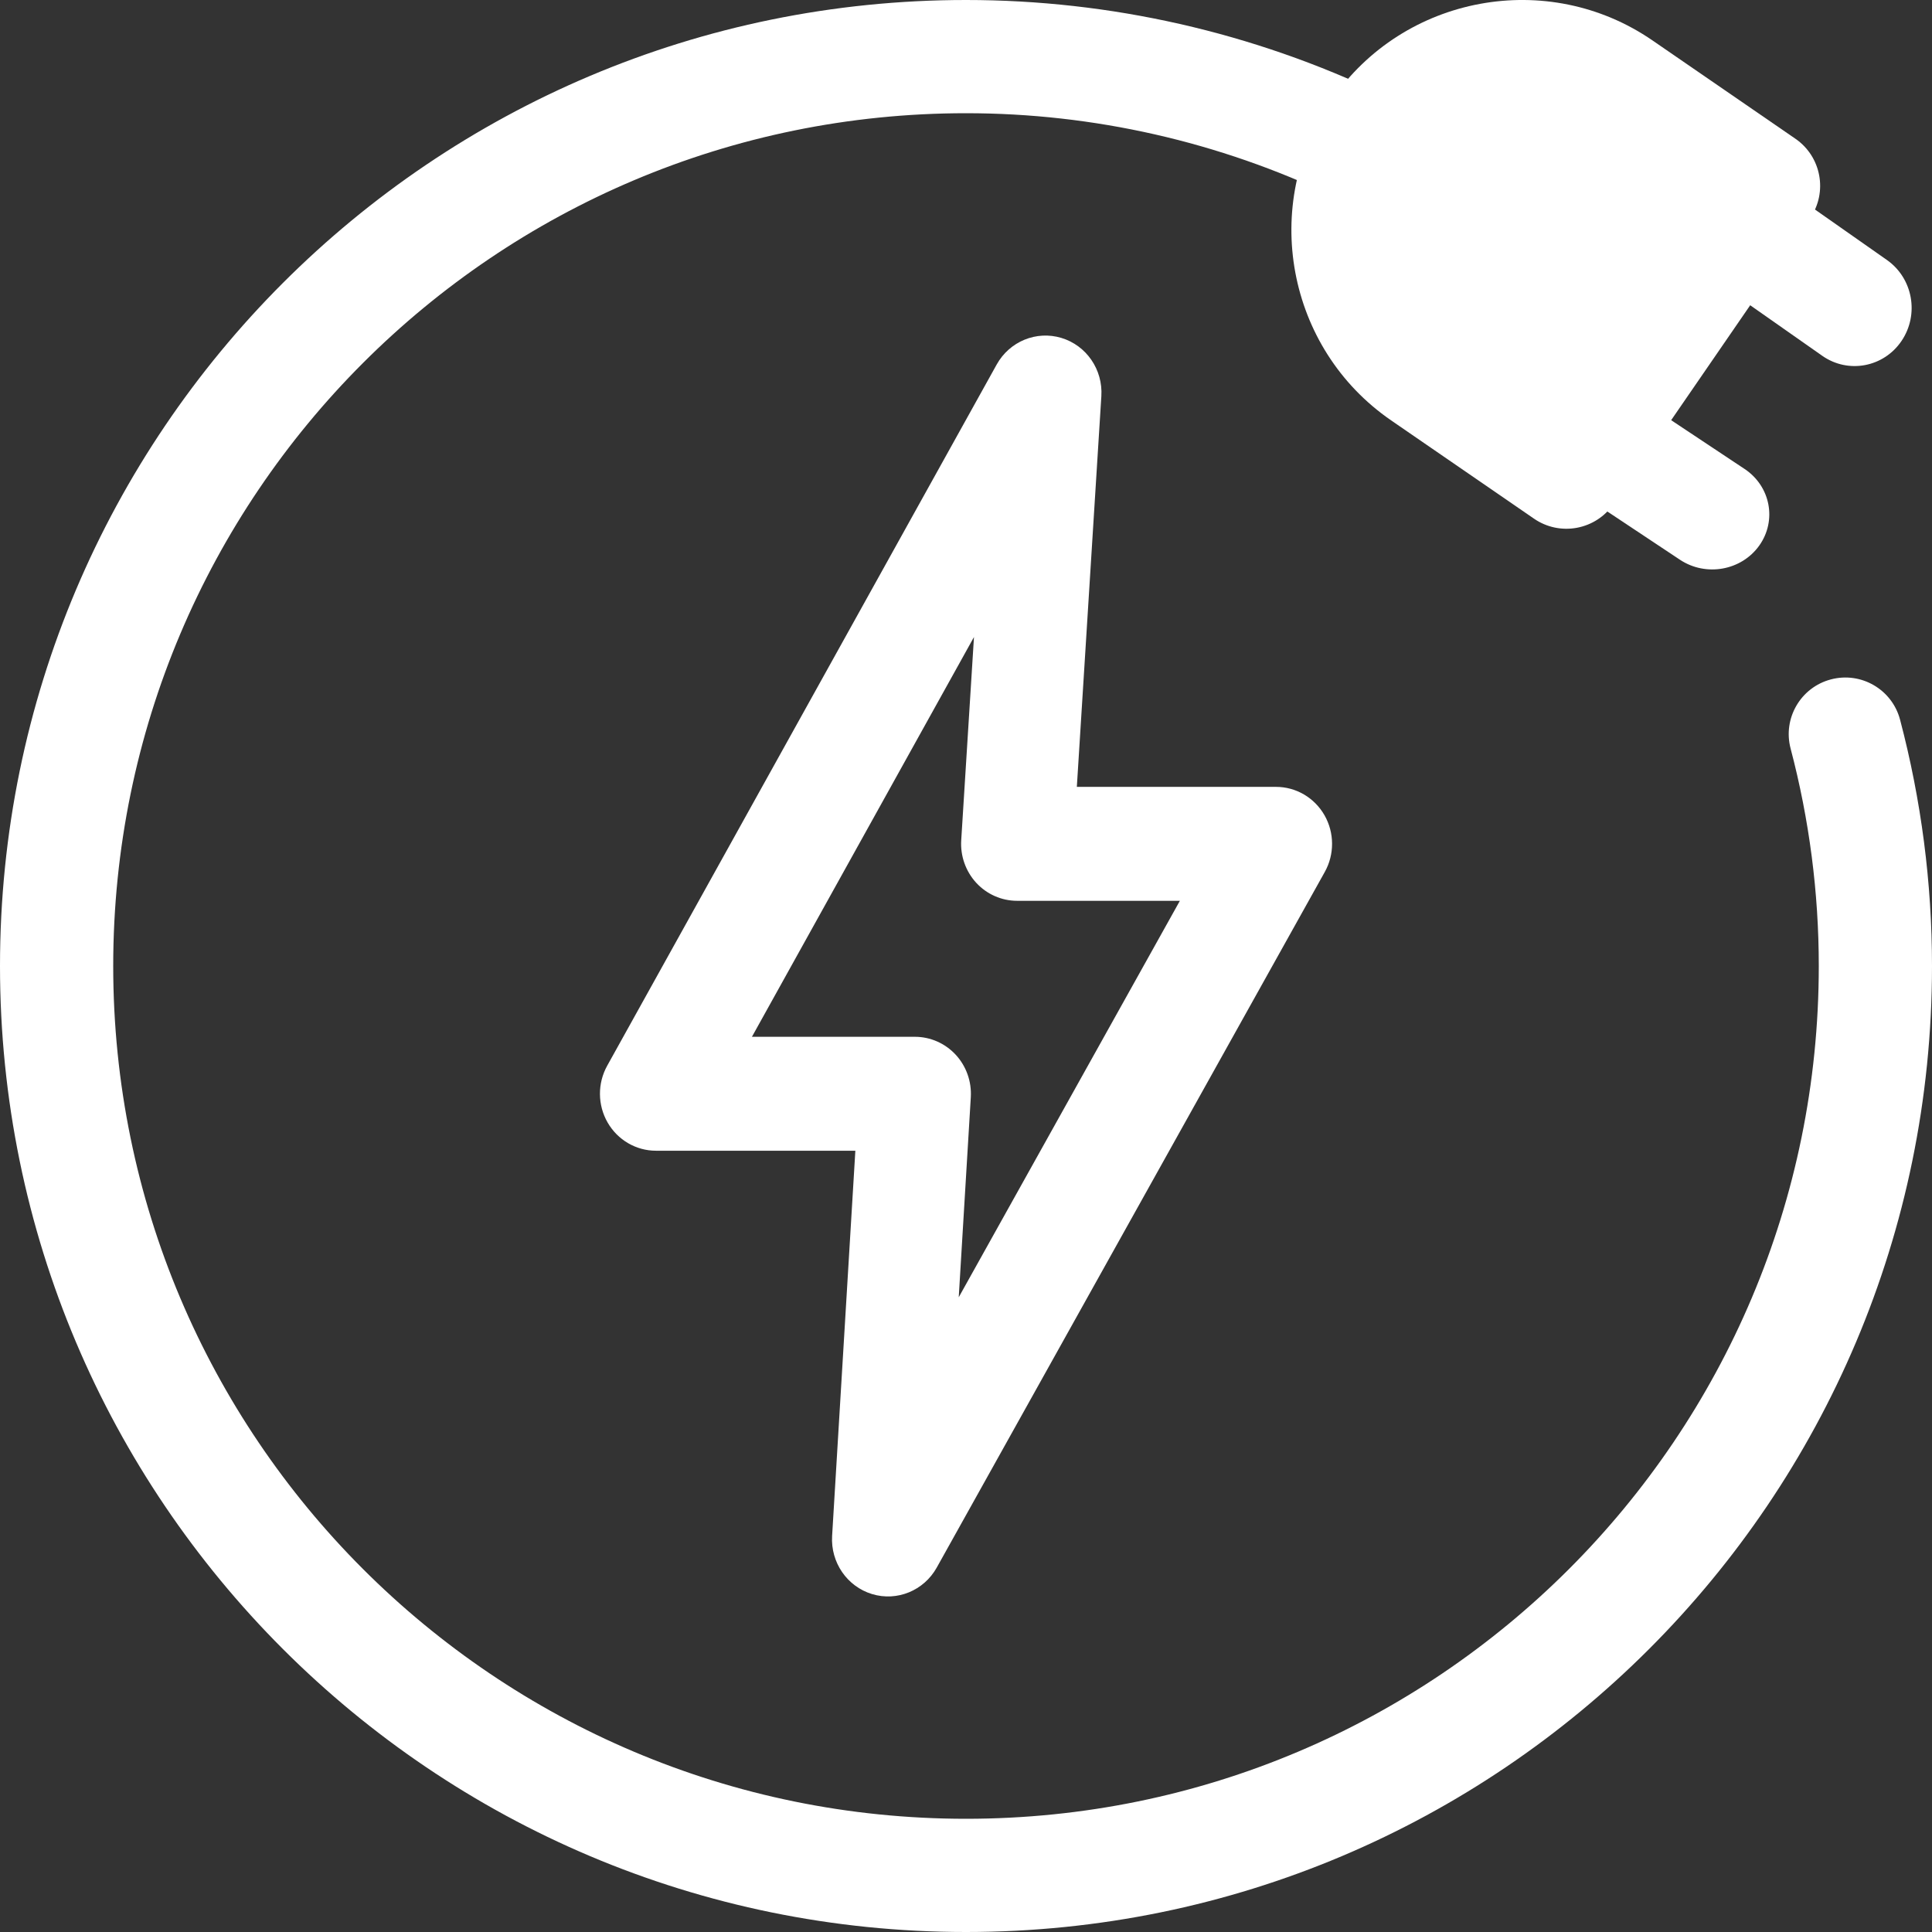 <?xml version="1.0" encoding="UTF-8"?> <svg xmlns="http://www.w3.org/2000/svg" width="70" height="70" viewBox="0 0 70 70" fill="none"><rect x="0" y="0" width="70" height="70" fill="#333333" stroke="none"/><path fill-rule="evenodd" clip-rule="evenodd" d="M35 4.102C17.935 4.102 4.102 17.935 4.102 35C4.102 52.065 17.935 65.898 35 65.898C52.065 65.898 65.898 52.065 65.898 35C65.898 32.341 65.555 29.693 64.877 27.121C64.588 26.026 65.242 24.904 66.337 24.616C67.432 24.327 68.554 24.98 68.843 26.076C69.611 28.988 70 31.988 70 35C70 54.33 54.33 70 35 70C15.67 70 0 54.33 0 35C0 15.67 15.67 0 35 0C40.231 0 45.397 1.173 50.115 3.432C51.137 3.921 51.568 5.146 51.079 6.167C50.59 7.189 49.365 7.621 48.344 7.131C44.178 5.137 39.618 4.102 35 4.102Z" fill="white"></path><path fill-rule="evenodd" clip-rule="evenodd" d="M38.458 12.244C39.364 12.518 39.965 13.393 39.904 14.354L39.016 28.51H46.234C46.956 28.51 47.624 28.901 47.988 29.536C48.351 30.17 48.356 30.954 47.999 31.593L33.94 56.796C33.474 57.632 32.503 58.03 31.598 57.757C30.692 57.483 30.092 56.61 30.149 55.652L30.991 41.693H23.767C23.045 41.693 22.378 41.303 22.014 40.669C21.65 40.035 21.645 39.252 22 38.613L36.112 13.207C36.578 12.369 37.55 11.97 38.458 12.244ZM27.244 37.565H33.148C33.708 37.565 34.243 37.8 34.627 38.215C35.01 38.629 35.208 39.187 35.174 39.755L34.737 47.002L42.749 32.638H36.852C36.292 32.638 35.756 32.403 35.372 31.987C34.989 31.571 34.791 31.012 34.827 30.443L35.289 23.081L27.244 37.565Z" fill="white"></path><path fill-rule="evenodd" clip-rule="evenodd" d="M48.255 3.614C50.861 -0.176 56.083 -1.142 59.873 1.465L65.05 5.026C65.992 5.674 66.231 6.964 65.582 7.906L58.461 18.26C58.15 18.713 57.672 19.023 57.131 19.123C56.591 19.223 56.033 19.105 55.581 18.793L50.404 15.232C46.614 12.626 45.648 7.404 48.255 3.614ZM57.525 4.878L60.995 7.265Z" fill="white"></path><path fill-rule="evenodd" clip-rule="evenodd" d="M56.364 14.865C57.01 13.957 58.297 13.727 59.237 14.352L63.209 16.991C64.15 17.616 64.388 18.858 63.741 19.767C63.094 20.675 61.808 20.905 60.867 20.28L56.895 17.641C55.955 17.016 55.717 15.773 56.364 14.865Z" fill="white"></path><path fill-rule="evenodd" clip-rule="evenodd" d="M61.521 7.176C62.168 6.218 63.454 5.975 64.395 6.634L68.367 9.42C69.307 10.08 69.545 11.391 68.898 12.35C68.252 13.309 66.965 13.551 66.025 12.892L62.053 10.106C61.112 9.447 60.874 8.135 61.521 7.176Z" fill="white"></path></svg> 
